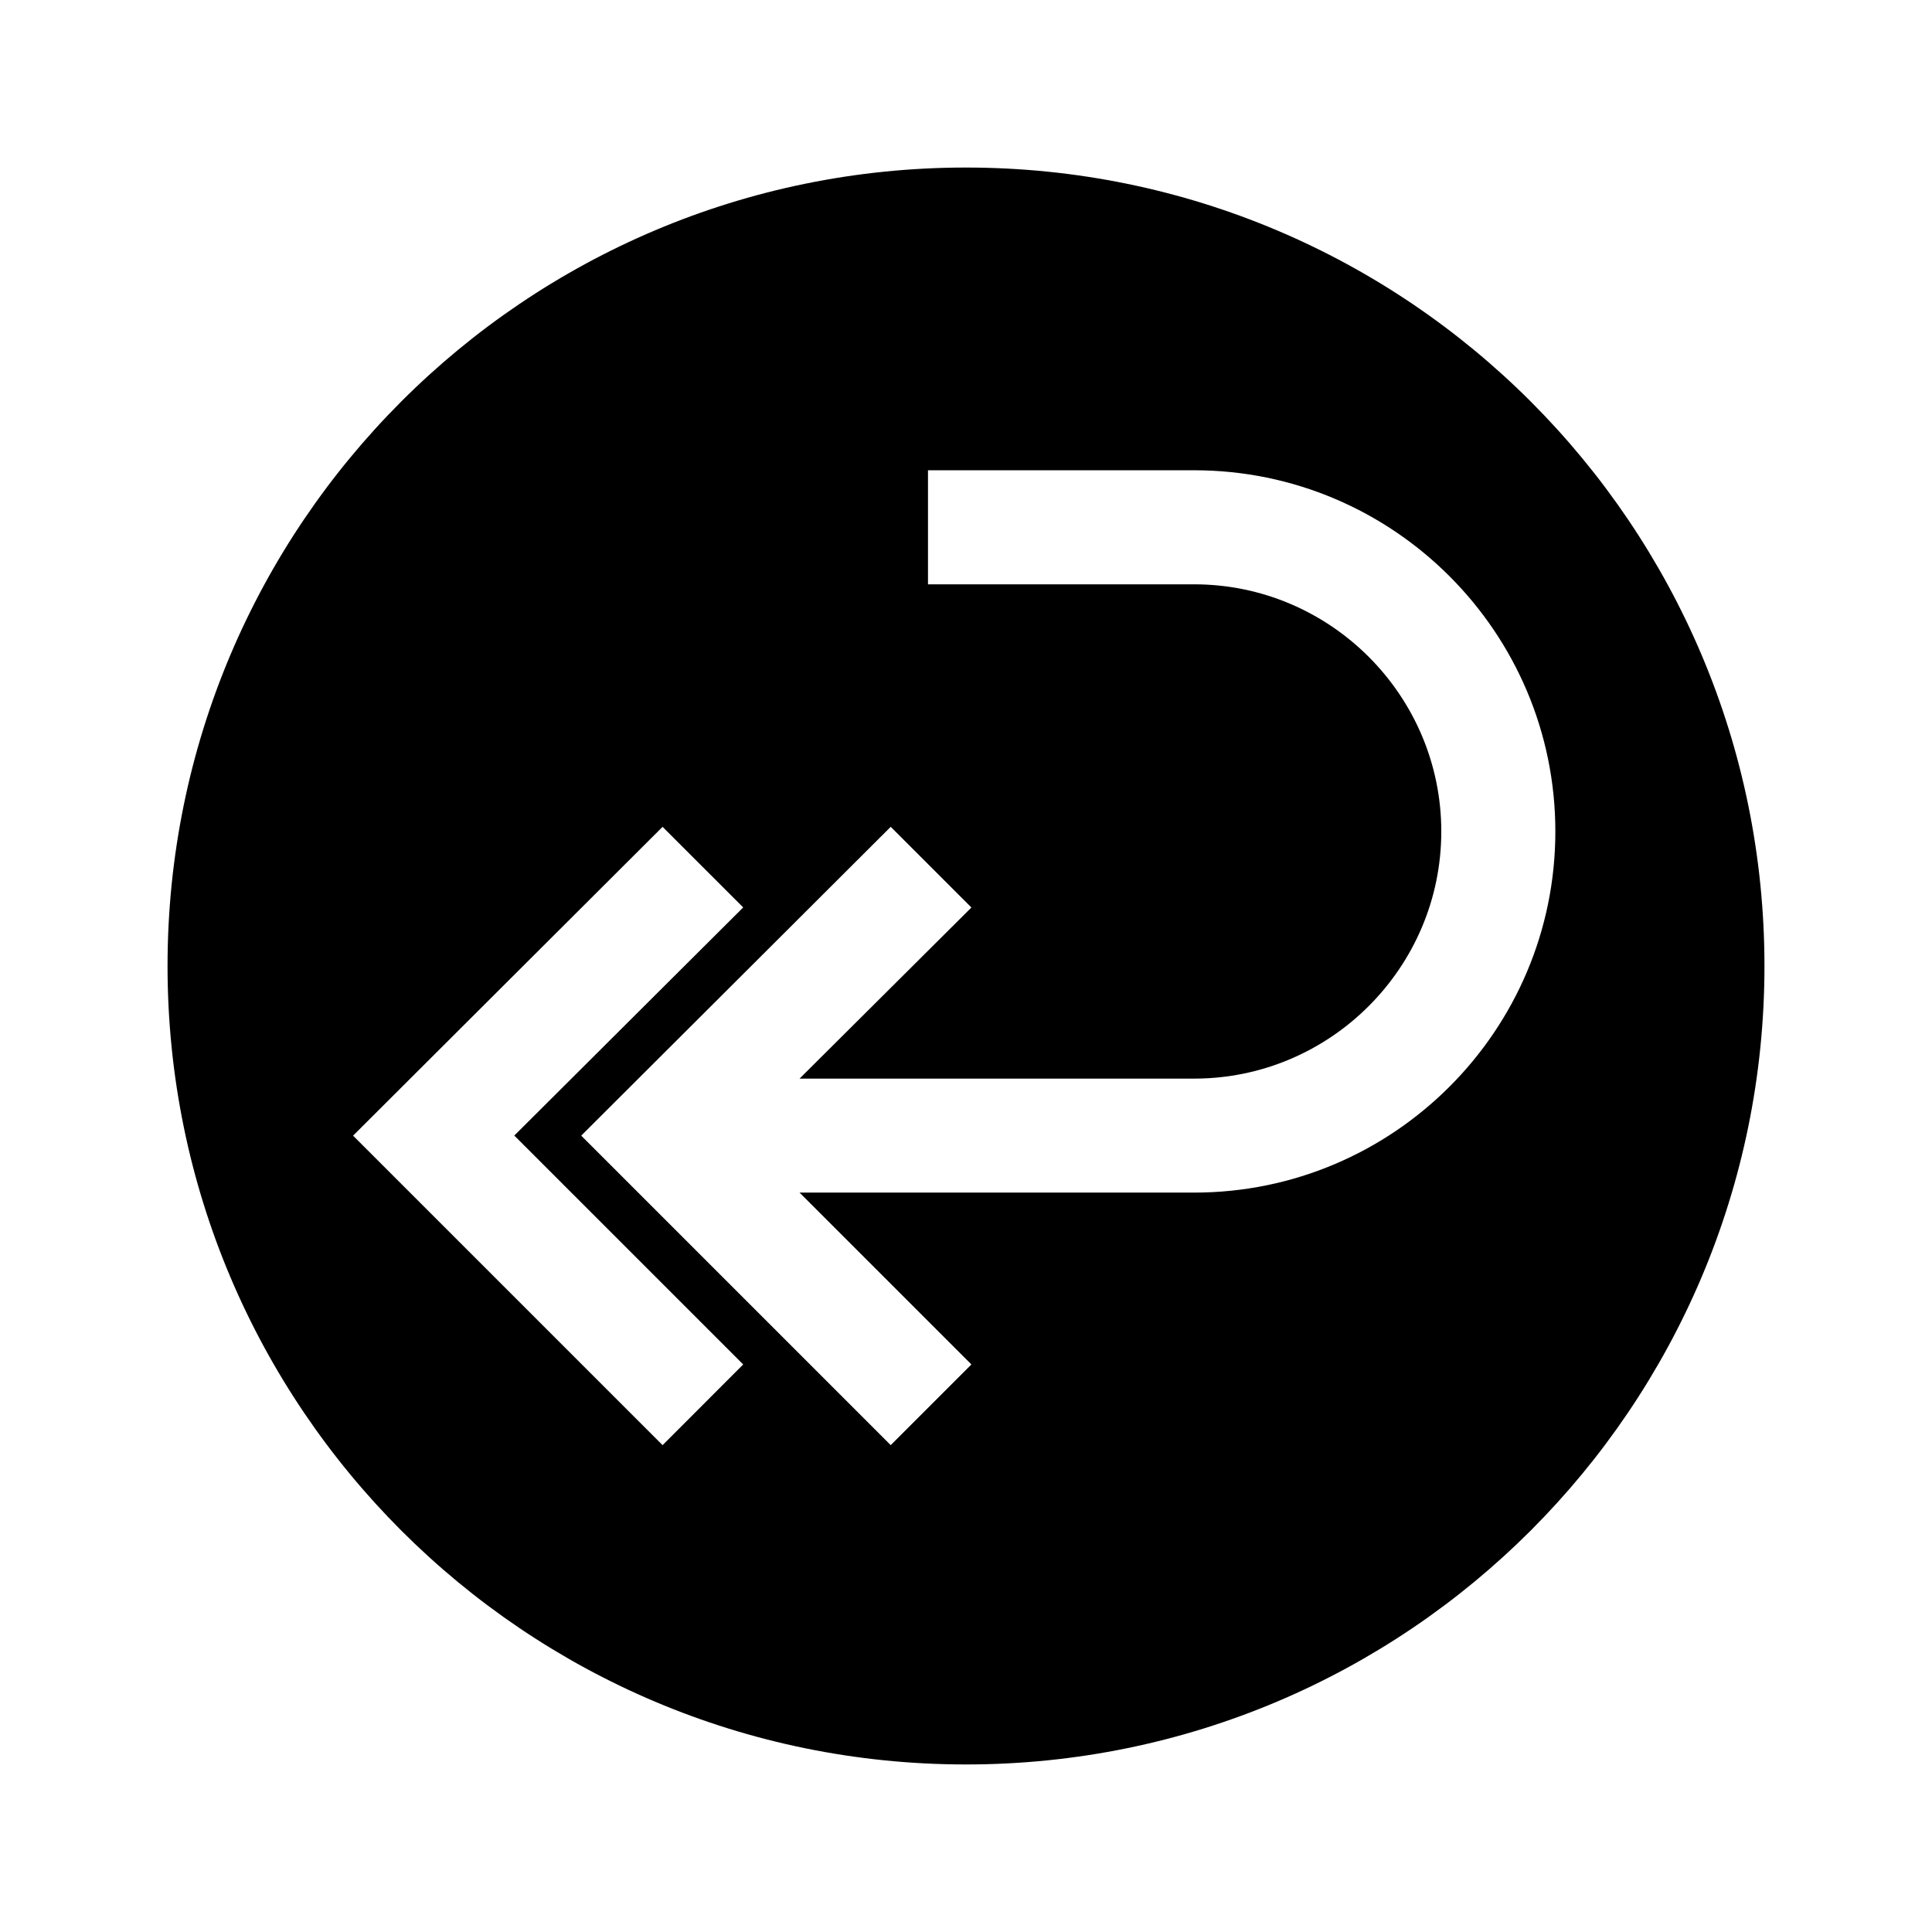 <?xml version="1.0" encoding="UTF-8"?>
<!-- Uploaded to: SVG Repo, www.svgrepo.com, Generator: SVG Repo Mixer Tools -->
<svg fill="#000000" width="800px" height="800px" version="1.1" viewBox="144 144 512 512" xmlns="http://www.w3.org/2000/svg">
 <path d="m400 188.4c-116.89 0-211.6 94.738-211.6 211.6 0 116.9 94.715 211.6 211.6 211.6 116.88 0 211.6-94.695 211.6-211.6 0-116.86-94.715-211.6-211.6-211.6zm-80.41 338.58-82.02-82.02 82.02-81.84 21.363 21.359-60.66 60.457 60.66 60.66zm140.87-66.93h-104.57l45.543 45.543-21.383 21.383-82.02-82.02 82.02-81.84 21.383 21.383-45.543 45.344h104.57c36.074 0 65.496-29.441 65.496-65.496 0-36.051-29.422-65.496-65.496-65.496l-70.535 0.004v-30.23h70.535c52.801 0 95.723 42.945 95.723 95.723 0 52.781-42.926 95.703-95.723 95.703z"/>
</svg>